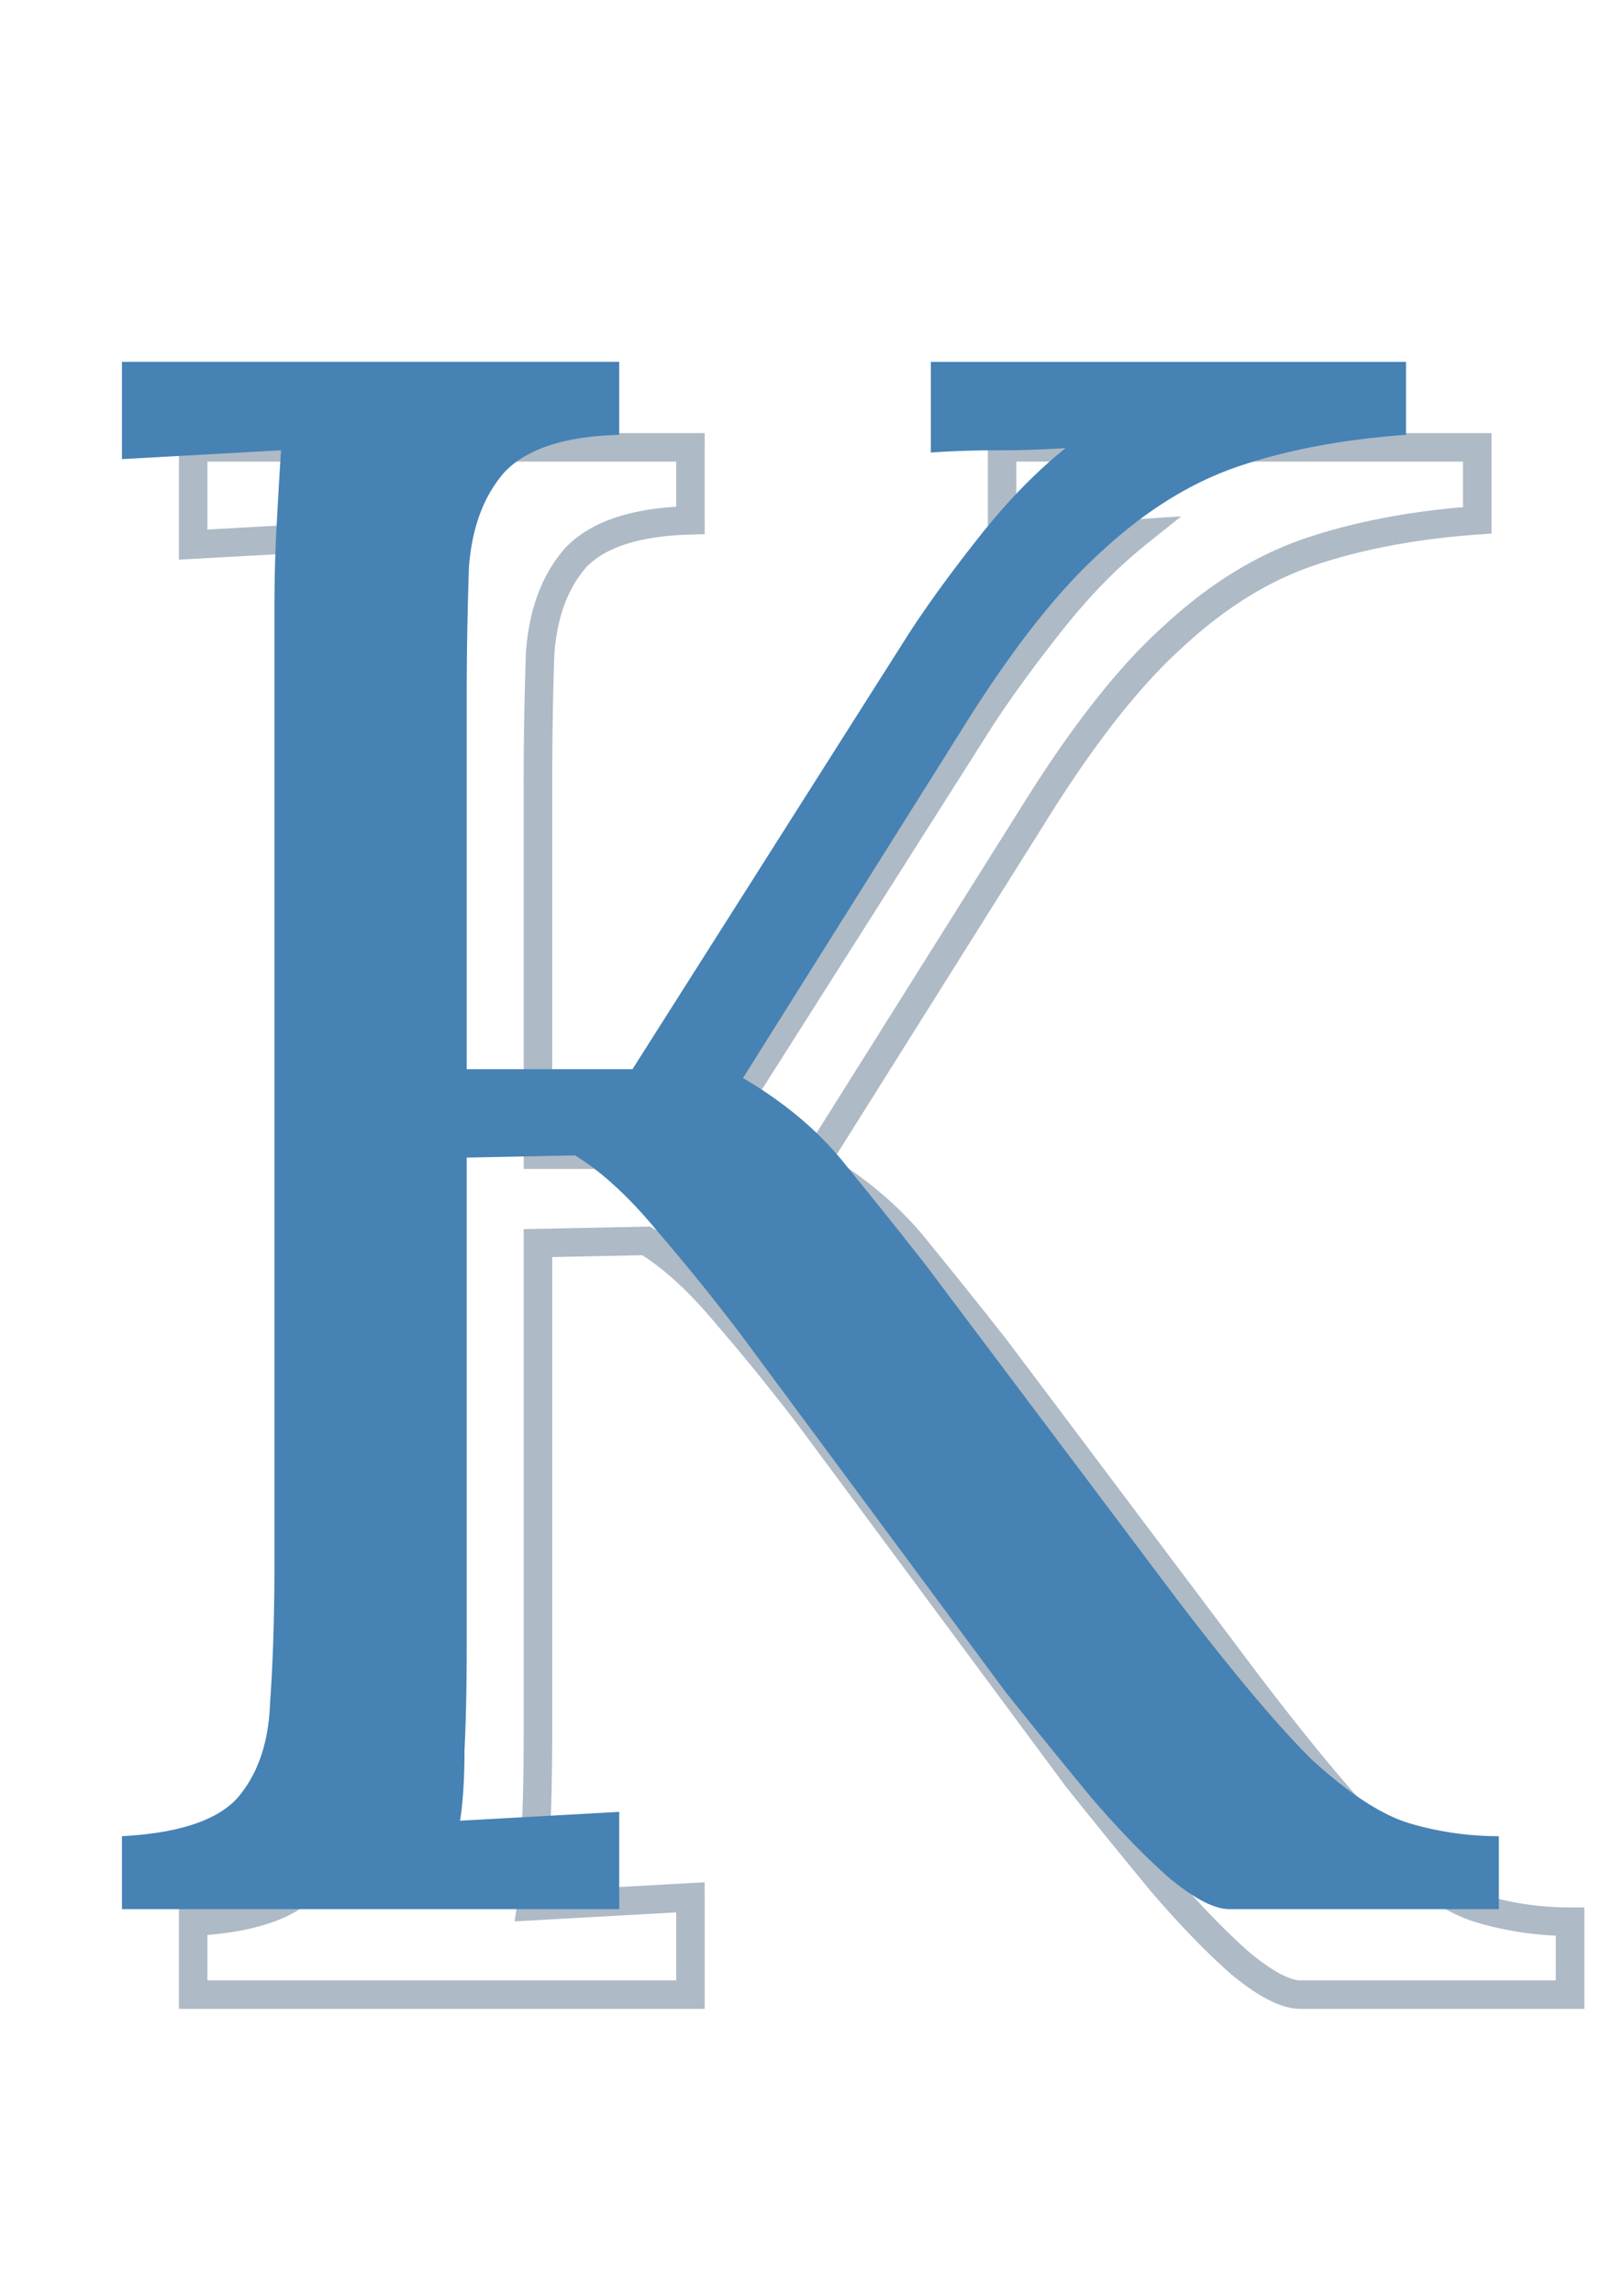 <svg width="114" height="161" fill="none" xmlns="http://www.w3.org/2000/svg"><g clip-path="url(#clip0_4181_1968)"><mask id="a" maskUnits="userSpaceOnUse" x="12" y="27" width="405" height="117" fill="#000"><path fill="#fff" d="M12 27h405v117H12z"/><path d="M13.56 140v-5.12c3.93-.207 6.62-1.086 8.068-2.637 1.448-1.655 2.223-3.879 2.327-6.671.207-2.896.31-6.154.31-9.774V48.776c0-2.068.052-4.034.155-5.895.103-1.965.207-3.724.31-5.275l-5.585.31-5.585.31V31.4h34.907v5.12c-3.827.103-6.516.982-8.067 2.637-1.448 1.655-2.276 3.879-2.483 6.671a269.19 269.19 0 00-.155 9.774v25.444h11.636l19.393-30.563c1.344-2.069 3-4.344 4.964-6.826 1.966-2.483 3.982-4.551 6.05-6.206a72.35 72.35 0 01-4.809.155c-1.55 0-3.102.052-4.654.155v-6.36h33.356v5.119c-4.344.31-8.223 1.034-11.636 2.172-3.413 1.138-6.67 3.154-9.774 6.05-3.103 2.793-6.412 7.034-9.929 12.722L57.155 81.666c3 1.759 5.43 3.827 7.292 6.206a412.49 412.49 0 015.585 6.981l17.376 23.117c3.93 5.171 7.136 8.998 9.619 11.48 2.585 2.379 4.861 3.879 6.826 4.499 2.069.621 4.189.931 6.361.931V140H91.287c-1.035 0-2.431-.724-4.19-2.172-1.654-1.448-3.464-3.31-5.43-5.585a610.174 610.174 0 01-6.05-7.447L57 99.663a150.268 150.268 0 00-5.895-7.292c-1.966-2.379-3.879-4.137-5.74-5.275l-7.603.155v34.287c0 2.793-.051 5.223-.155 7.292 0 1.965-.103 3.62-.31 4.964l5.585-.31 5.585-.31V140H13.56zm171.464 2.482c-9.826 0-18.255-1.655-25.288-4.964-7.033-3.31-12.774-7.706-17.221-13.187-4.344-5.586-7.55-11.74-9.619-18.462-2.068-6.723-3.103-13.446-3.103-20.169 0-6.516 1.086-13.084 3.258-19.703 2.172-6.723 5.482-12.877 9.929-18.462 4.551-5.585 10.188-10.084 16.911-13.497 6.826-3.413 14.79-5.12 23.892-5.12 9.515 0 17.738 1.707 24.668 5.12 6.929 3.413 12.618 7.964 17.065 13.652 4.551 5.585 7.913 11.688 10.085 18.307 2.275 6.62 3.413 13.187 3.413 19.703 0 6.413-1.086 12.98-3.258 19.703-2.172 6.62-5.534 12.774-10.085 18.462-4.447 5.585-10.032 10.084-16.755 13.498-6.723 3.413-14.687 5.119-23.892 5.119zm.31-6.361c6.413 0 11.998-1.344 16.756-4.033a36.408 36.408 0 0011.791-11.015c3.206-4.655 5.585-9.774 7.136-15.36 1.655-5.688 2.482-11.377 2.482-17.065 0-6.413-.879-12.774-2.637-19.083-1.758-6.309-4.344-12.05-7.757-17.22-3.413-5.172-7.654-9.31-12.722-12.412-4.964-3.206-10.653-4.81-17.065-4.81-6.413 0-12.05 1.397-16.911 4.19-4.758 2.792-8.74 6.515-11.946 11.17-3.103 4.55-5.482 9.67-7.137 15.359a63.49 63.49 0 00-2.327 17.066c0 5.688.776 11.635 2.327 17.841 1.655 6.206 4.138 11.998 7.447 17.376 3.31 5.378 7.499 9.722 12.567 13.032 5.068 3.31 11.067 4.964 17.996 4.964zm137.171-36.303c0-4.55-.621-7.809-1.862-9.774-1.241-1.965-3.206-3.154-5.895-3.568-2.69-.414-6.258-.517-10.705-.31l-11.326.465v35.528c0 2.792-.051 5.171-.155 7.136 0 1.965-.103 3.62-.31 4.965l29.632-.466c4.551-.103 8.481-.827 11.791-2.172 3.31-1.448 5.895-3.93 7.757-7.447 1.862-3.516 2.793-8.326 2.793-14.428h5.274l-.93 30.253h-80.054v-5.12c3.93-.207 6.619-1.086 8.067-2.637 1.448-1.655 2.224-3.879 2.328-6.671.206-2.896.31-6.154.31-9.774V48.776c0-2.068.052-4.034.155-5.895.103-1.965.207-3.724.31-5.275l-5.585.31-5.585.31V31.4h74.624l.775 27.15h-5.119c0-6.102-.931-10.705-2.793-13.807-1.862-3.207-4.396-5.327-7.602-6.361-3.103-1.138-6.619-1.655-10.55-1.552l-13.342.31c-3.827.104-6.568.828-8.222 2.172-1.655 1.345-2.69 3.362-3.103 6.051-.311 2.586-.466 5.999-.466 10.24v24.822l29.167.155-1.086-13.342h6.826v32.58h-5.119zm92.941-63.298c-3.827.103-6.516.982-8.067 2.637-1.448 1.655-2.276 3.879-2.483 6.671a269.16 269.16 0 00-.155 9.774v65.936c0 2.793-.052 5.223-.155 7.292 0 1.965-.103 3.62-.31 4.964l5.585-.31 5.585-.31V140h-34.907v-5.12c3.93-.207 6.619-1.086 8.067-2.637 1.448-1.655 2.224-3.879 2.327-6.671.207-2.896.311-6.154.311-9.774V48.776c0-2.068.051-4.034.155-5.895.103-1.965.207-3.724.31-5.275a104455.885 104455.885 0 00-11.17.62V31.4h34.907v5.12z"/></mask><path d="M13.56 140h-1v1h1v-1zm0-5.12l-.053-.998-.947.05v.948h1zm8.068-2.637l.73.682.011-.012.011-.012-.752-.658zm2.327-6.671l-.998-.072-.001.018v.017l.999.037zm.465-82.691l.998.055v-.003l-.998-.052zm.31-5.275l.998.066.075-1.127-1.128.062.055.999zm-5.585.31l-.055-.998.055.998zm-5.585.31h-1v1.058l1.056-.06-.056-.997zm0-6.826v-1h-1v1h1zm34.907 0h1v-1h-1v1zm0 5.12l.027 1 .973-.027v-.973h-1zM40.4 39.157l-.73-.684-.012.013-.01.013.752.658zm-2.483 6.671l-.997-.073-.001.018v.018l.998.037zm-.155 35.218h-1v1h1v-1zm11.636 0v1h.55l.294-.464-.844-.536zm19.393-30.563l-.839-.545-.005.009.844.536zm4.964-6.826l-.784-.621.784.62zm6.05-6.206l.626.78 2.488-1.99-3.18.212.067.998zm-9.463.31h-1v1.069l1.067-.071-.067-.998zm0-6.36v-1h-1v1h1zm33.356 0h1v-1h-1v1zm0 5.119l.071.997.929-.066v-.931h-1zm-11.636 2.172l-.316-.949.316.949zm-9.774 6.05l.67.744.006-.006.007-.006-.683-.731zM72.36 57.465l.847.532.004-.006-.85-.526zM57.155 81.666l-.847-.532-.548.874.89.521.505-.863zm7.292 6.206l-.788.616.007.009.007.008.774-.633zm5.585 6.981l.8-.6-.006-.008-.006-.008-.788.617zm17.376 23.117l-.8.601.004.004.796-.605zm9.619 11.48l-.707.707.014.015.016.014.677-.736zm6.826 4.499l-.301.954.007.002.007.002.287-.958zm6.361.931h1v-1h-1v1zm0 5.12v1h1v-1h-1zm-23.116-2.172l-.659.753.011.009.012.01.636-.772zm-5.43-5.585l-.771.637.007.008.007.008.757-.653zm-6.05-7.447l-.804.595.01.015.012.015.781-.625zM57 99.663l.804-.595-.008-.01-.796.605zm-5.895-7.292l-.771.637.007.009.007.008.757-.654zm-5.74-5.275l.52-.853-.249-.152-.292.006.02 1zm-7.603.155l-.02-1-.98.02v.98h1zm-.155 41.579l-.999-.05v.05h1zm-.31 4.964l-.988-.152-.188 1.219 1.231-.068-.055-.999zm5.585-.31l-.055-.998.055.998zm5.585-.31h1v-1.057l-1.055.058.055.999zm0 6.826v1h1v-1h-1zm-33.907 0v-5.12h-2V140h2zm-.947-4.121c3.99-.21 7.02-1.106 8.745-2.954l-1.462-1.364c-1.17 1.254-3.519 2.117-7.389 2.321l.106 1.997zm8.767-2.978c1.636-1.87 2.464-4.334 2.574-7.292l-1.999-.074c-.097 2.626-.82 4.61-2.08 6.049l1.505 1.317zm2.572-7.258c.209-2.925.313-6.207.313-9.845h-2c0 3.601-.103 6.835-.308 9.702l1.995.143zm.313-9.845V48.776h-2v67.022h2zm0-67.022c0-2.052.051-3.998.154-5.84l-1.997-.11a107.427 107.427 0 00-.157 5.95h2zm.154-5.843c.103-1.961.206-3.715.31-5.26l-1.996-.134c-.104 1.557-.208 3.32-.312 5.29l1.998.104zm-.744-6.326l-.35.02-.348.02c-.04.001-.31.016-.35.019l-.348.019-.35.02-.349.019-.349.02c-.039.001-.31.016-.349.019h-.022l-.021.002-.022.001-.022.001a1.508 1.508 0 01-.044.003l-.021.001a1.508 1.508 0 00-.044.002l-.022.002h-.022l-.021.002a1.684 1.684 0 01-.044.002l-.022.002a1.684 1.684 0 00-.044.002l-.021.001-.022.002h-.022a1.606 1.606 0 01-.044.003l-.021.002a1.591 1.591 0 00-.044.002l-.022.001-.022.001-.022.002h-.021a1.591 1.591 0 01-.044.003l-.022.001a1.606 1.606 0 00-.044.003l-.021.001-.022.001-.022.001a1.684 1.684 0 01-.044.003l-.021.001a1.591 1.591 0 00-.044.002l-.022.002h-.022l-.021.002-.022.001-.022.002h-.022l-.022.002-.022.001-.021.001-.022.002h-.022l-.022.002-.022.001-.021.001-.022.002h-.022l-.022.002-.022.001-.021.002h-.022l-.022.002-.022.001-.022.001-.022.002h-.021l-.022.002-.022.001-.022.001-.022.002h-.021l-.022.002-.022.001-.022.002h-.022l-.022.002-.021.001-.022.001-.022.002h-.022l-.022.002-.021.001-.022.001-.022.002h-.022l-.022.002-.022.001-.021.001-.022.002h-.022l-.022.002-.022.001-.022.002h-.021l-.022.002-.022.001-.022.001-.022.002h-.021l-.022.002-.022.001-.022.001-.022.002h-.021l-.022.002-.022.001-.022.002h-.022l-.022.002-.021.001-.022.001-.022.002h-.022l-.022.002-.021.001-.022.001-.022.002h-.022l-.022.002-.022.001-.021.001-.022.002h-.022l-.022.002-.022.001-.021.002h-.022l.11 1.998.175-.01.175-.01.174-.01.175-.01c.041-.001.133-.007.174-.009l.175-.01.174-.01.175-.009.174-.01.175-.01.35-.019.348-.02c.04-.001.31-.016.35-.018l.021-.002a1.606 1.606 0 01.044-.002l.021-.001a1.508 1.508 0 00.044-.003l.022-.001.022-.001.022-.001.021-.002a1.684 1.684 0 01.044-.002l.022-.001a1.684 1.684 0 00.043-.003h.022l.022-.002.022-.001a1.606 1.606 0 01.044-.003l.021-.001a1.591 1.591 0 00.044-.002l.022-.002h.022l.021-.002a1.508 1.508 0 01.044-.002l.022-.002a1.508 1.508 0 00.044-.002l.021-.001.022-.002h.022a1.684 1.684 0 01.066-.004l.021-.002a1.684 1.684 0 00.044-.002l.022-.001.021-.001.022-.002a1.508 1.508 0 01.044-.002l.022-.001a1.508 1.508 0 00.043-.003h.022l.022-.002.022-.001a1.591 1.591 0 01.043-.003l.022-.001a1.606 1.606 0 00.044-.002l.022-.002h.022l.021-.002a1.684 1.684 0 01.044-.002l.022-.002a1.684 1.684 0 00.044-.002l.021-.001.022-.002h.022l.022-.002a1.508 1.508 0 01.043-.002l.022-.002a1.606 1.606 0 00.044-.002l.022-.001.021-.001.022-.002a1.684 1.684 0 01.044-.002l.022-.001a1.684 1.684 0 00.043-.003h.022l.022-.002.022-.001a1.508 1.508 0 01.043-.003l.022-.001a1.508 1.508 0 00.044-.002l.022-.002h.022l.021-.002.022-.001a1.684 1.684 0 01.044-.003h.022a1.684 1.684 0 00.043-.003l.022-.002h.022l.022-.002a1.606 1.606 0 01.043-.002l.022-.002a1.591 1.591 0 00.044-.002l.022-.001.021-.001.022-.002a1.508 1.508 0 01.044-.002l.022-.001a1.508 1.508 0 00.043-.003h.022l.022-.002.022-.001.022-.002a1.684 1.684 0 01.043-.002l.022-.001a1.684 1.684 0 00.044-.003h.021l.022-.002.022-.001a1.508 1.508 0 01.044-.003l-.111-1.997zm-5.585.31l-5.585.311.11 1.997 5.586-.31-.111-1.997zm-4.53 1.31V31.4h-2v6.827h2zm-1-5.827h34.907v-2H13.56v2zm33.907-1v5.12h2V31.4h-2zm.973 4.12c-3.92.106-6.944 1.006-8.77 2.953l1.46 1.368c1.276-1.362 3.631-2.22 7.364-2.322l-.054-1.999zm-8.793 2.98c-1.626 1.858-2.508 4.306-2.727 7.256l1.995.147c.195-2.636.967-4.634 2.237-6.086L39.647 38.5zm-2.729 7.292a269.155 269.155 0 00-.156 9.811h2c0-3.714.052-6.96.155-9.736l-1.999-.075zm-.156 9.811v25.444h2V55.602h-2zm1 26.444h11.636v-2H37.762v2zm12.48-.464L69.635 51.02l-1.689-1.072L48.555 80.51l1.688 1.072zM69.63 51.028c1.324-2.037 2.96-4.286 4.91-6.75l-1.568-1.242c-1.979 2.5-3.653 4.801-5.019 6.902l1.677 1.09zm4.91-6.75c1.927-2.435 3.892-4.447 5.892-6.046l-1.25-1.562c-2.137 1.71-4.206 3.835-6.21 6.366l1.568 1.241zm5.2-7.825a71.373 71.373 0 01-4.743.153v2a73.33 73.33 0 004.877-.157l-.134-1.996zm-4.743.153c-1.573 0-3.147.052-4.72.157l.133 1.996a68.985 68.985 0 014.587-.153v-2zm-3.654 1.155v-6.36h-2v6.36h2zm-1-5.36h33.356v-2H70.342v2zm32.356-1v5.119h2V31.4h-2zm.929 4.121c-4.41.316-8.374 1.052-11.881 2.221l.632 1.898c3.32-1.107 7.114-1.818 11.391-2.124l-.142-1.995zm-11.881 2.221c-3.572 1.19-6.95 3.292-10.14 6.268l1.365 1.462c3.016-2.815 6.153-4.748 9.407-5.832l-.632-1.898zM81.619 44c-3.202 2.883-6.57 7.212-10.11 12.94l1.7 1.051c3.493-5.65 6.745-9.802 9.748-12.504L81.619 44zM71.512 56.932L56.308 81.134l1.694 1.064 15.204-24.202-1.694-1.064zM56.65 82.53c2.907 1.704 5.237 3.694 7.01 5.96l1.575-1.233c-1.95-2.492-4.481-4.64-7.573-6.452L56.65 82.53zm7.024 5.976a411.688 411.688 0 015.572 6.965l1.575-1.233a413.39 413.39 0 00-5.6-6.998l-1.547 1.266zm5.56 6.95l17.376 23.116 1.598-1.202-17.376-23.116-1.598 1.201zm17.379 23.12c3.939 5.182 7.177 9.052 9.708 11.582l1.414-1.414c-2.434-2.434-5.608-6.218-9.53-11.378l-1.592 1.21zm9.738 11.611c2.628 2.418 5.031 4.032 7.202 4.717l.602-1.907c-1.76-.556-3.907-1.941-6.45-4.282l-1.354 1.472zm7.216 4.721c2.162.649 4.379.973 6.648.973v-2c-2.075 0-4.099-.296-6.074-.888l-.574 1.915zm5.648-.027V140h2v-5.12h-2zm1 4.12H91.287v2h18.927v-2zm-18.927 0c-.296 0-.74-.107-1.363-.431-.615-.319-1.344-.816-2.19-1.513l-1.272 1.544c.912.751 1.76 1.34 2.541 1.745.773.4 1.544.655 2.284.655v-2zm-3.53-1.925c-1.61-1.408-3.388-3.234-5.333-5.486l-1.513 1.307c1.985 2.299 3.828 4.197 5.528 5.685l1.317-1.506zm-5.318-5.469a612.975 612.975 0 01-6.041-7.435l-1.562 1.25a615.09 615.09 0 006.06 7.459l1.543-1.274zm-6.018-7.405L57.803 99.068l-1.607 1.19 18.618 25.133 1.607-1.19zM57.796 99.058a151.224 151.224 0 00-5.935-7.34l-1.513 1.307a149.229 149.229 0 015.856 7.243l1.592-1.21zm-5.92-7.324c-2.01-2.431-4.004-4.277-5.99-5.49l-1.043 1.706c1.737 1.061 3.57 2.732 5.49 5.058l1.543-1.274zm-6.532-5.637l-7.602.155.04 2 7.603-.156-.041-2zm-8.582 1.154v34.287h2V87.251h-2zm0 34.287c0 2.781-.051 5.194-.154 7.242l1.998.1c.104-2.09.156-4.538.156-7.342h-2zm-.155 7.292c0 1.934-.102 3.535-.298 4.812l1.976.304c.217-1.411.322-3.121.322-5.116h-2zm.745 5.963l5.586-.311-.111-1.996-5.586.31.111 1.997zm5.586-.311l5.585-.31-.111-1.997-5.585.311.11 1.996zm4.53-1.308V140h2v-6.826h-2zm1 5.826H13.56v2h34.907v-2zm111.268-1.482l.426-.905-.426.905zm-17.221-13.187l-.789.614.006.008.006.008.777-.63zm-9.619-18.462l-.956.294.956-.294zm.155-39.872l.951.312.001-.005-.952-.307zm9.929-18.462l-.775-.632-.007.01.782.622zm16.911-13.497l-.447-.895-.006.003.453.892zm48.56 0l.442-.897-.442.897zm17.065 13.652l-.787.616.006.008.006.008.775-.632zm10.085 18.307l-.951.312.005.013.946-.325zm.155 39.406l.95.312.001-.004-.951-.308zm-10.085 18.462l-.78-.625-.002.002.782.623zm-16.755 13.498l.453.891-.453-.891zm-6.826-5.275l.492.87.007-.004.007-.004-.506-.862zm11.791-11.015l-.824-.568-.003.004.827.564zm7.136-15.36l-.96-.279-.003.012.963.267zm-.155-36.148l-.963.269.963-.269zm-7.757-17.22l-.835.55.835-.55zm-12.722-12.412l-.542.84.01.007.01.006.522-.853zm-33.976-.62l-.498-.868-.008.005.506.862zm-11.946 11.17l-.823-.568-.003.004.826.564zm-7.137 15.359l-.96-.28-.003.012.963.268zm0 34.907l-.97.242.002.008.002.008.966-.258zm7.447 17.376l.852-.524-.852.524zm12.567 13.032l.547-.837-.547.837zm17.686 10.325c-9.716 0-17.993-1.636-24.862-4.869l-.852 1.81c7.197 3.386 15.779 5.059 25.714 5.059v-2zm-24.862-4.869c-6.911-3.252-12.527-7.559-16.87-12.912l-1.554 1.26c4.552 5.61 10.417 10.094 17.572 13.462l.852-1.81zm-16.858-12.896a56.275 56.275 0 01-9.452-18.142l-1.912.588c2.105 6.839 5.368 13.101 9.786 18.782l1.578-1.228zm-9.452-18.142c-2.041-6.633-3.059-13.256-3.059-19.875h-2c0 6.827 1.051 13.649 3.147 20.463l1.912-.588zM130.793 85.7c0-6.403 1.067-12.865 3.209-19.391l-1.901-.624c-2.203 6.713-3.308 13.386-3.308 20.015h2zm3.21-19.396c2.135-6.607 5.386-12.654 9.76-18.146l-1.565-1.246c-4.521 5.678-7.889 11.939-10.098 18.778l1.903.614zm9.753-18.137c4.458-5.472 9.983-9.885 16.588-13.238l-.906-1.783c-6.841 3.473-12.59 8.059-17.233 13.757l1.551 1.264zm16.582-13.235c6.663-3.332 14.469-5.014 23.445-5.014v-2c-9.227 0-17.35 1.73-24.339 5.225l.894 1.789zm23.445-5.014c9.397 0 17.462 1.685 24.226 5.017l.884-1.794c-7.096-3.495-15.476-5.223-25.11-5.223v2zm24.226 5.017c6.804 3.351 12.371 7.81 16.72 13.371l1.575-1.232c-4.546-5.815-10.356-10.459-17.411-13.933l-.884 1.794zm16.732 13.387c4.476 5.493 7.777 11.488 9.909 17.987l1.901-.624c-2.212-6.74-5.634-12.95-10.259-18.627l-1.551 1.264zm9.914 18c2.242 6.523 3.359 12.98 3.359 19.378h2c0-6.634-1.159-13.312-3.468-20.028l-1.891.65zm3.359 19.378c0 6.298-1.067 12.762-3.21 19.396l1.903.615c2.201-6.813 3.307-13.484 3.307-20.01h-2zm-3.208 19.391c-2.133 6.501-5.436 12.55-9.915 18.149l1.561 1.25c4.622-5.778 8.043-12.037 10.254-18.775l-1.9-.624zm-9.917 18.151c-4.353 5.467-9.823 9.877-16.426 13.229l.906 1.783c6.843-3.474 12.543-8.062 17.085-13.766l-1.565-1.246zm-16.426 13.229c-6.555 3.328-14.357 5.011-23.439 5.011v2c9.328 0 17.454-1.729 24.345-5.228l-.906-1.783zm-23.129.65c6.555 0 12.316-1.375 17.248-4.163l-.984-1.741c-4.584 2.591-9.993 3.904-16.264 3.904v2zm17.262-4.171a37.391 37.391 0 0012.111-11.314l-1.653-1.127a35.39 35.39 0 01-11.47 10.716l1.012 1.725zm12.108-11.31c3.271-4.748 5.696-9.97 7.277-15.659l-1.927-.535c-1.523 5.481-3.855 10.499-6.997 15.059l1.647 1.135zm7.273-15.647c1.681-5.776 2.522-11.558 2.522-17.345h-2c0 5.59-.812 11.185-2.442 16.786l1.92.559zm2.522-17.345c0-6.505-.892-12.956-2.674-19.351l-1.926.537c1.734 6.223 2.6 12.494 2.6 18.814h2zm-2.674-19.351c-1.784-6.404-4.412-12.24-7.885-17.503l-1.67 1.101c3.353 5.08 5.897 10.724 7.629 16.939l1.926-.537zm-7.885-17.503c-3.491-5.289-7.836-9.531-13.035-12.714l-1.044 1.706c4.938 3.023 9.073 7.055 12.409 12.11l1.67-1.102zm-13.014-12.701c-5.14-3.32-11.02-4.97-17.608-4.97v2c6.237 0 11.734 1.557 16.523 4.65l1.085-1.68zm-17.608-4.97c-6.562 0-12.376 1.43-17.409 4.322l.996 1.735c4.689-2.694 10.149-4.056 16.413-4.056v-2zm-17.417 4.327c-4.887 2.868-8.976 6.694-12.263 11.465l1.647 1.135c3.125-4.537 7-8.158 11.628-10.875l-1.012-1.725zm-12.266 11.47c-3.167 4.644-5.589 9.86-7.271 15.642l1.921.56c1.627-5.596 3.963-10.618 7.002-15.076l-1.652-1.127zm-7.274 15.654a64.457 64.457 0 00-2.364 17.334h2c0-5.702.764-11.3 2.291-16.799l-1.927-.535zm-2.364 17.334c0 5.78.788 11.808 2.357 18.083l1.941-.485c-1.534-6.136-2.298-12.001-2.298-17.599h-2zm2.361 18.099c1.68 6.298 4.2 12.18 7.562 17.642l1.703-1.048c-3.258-5.294-5.702-10.996-7.332-17.11l-1.933.516zm7.562 17.642c3.383 5.498 7.674 9.951 12.871 13.345l1.094-1.674c-4.939-3.226-9.026-7.461-12.262-12.719l-1.703 1.048zm12.871 13.345c5.253 3.431 11.448 5.127 18.543 5.127v-2c-6.764 0-12.567-1.613-17.449-4.801l-1.094 1.674zm155.714-32.176h-1v1h1v-1zm-1.862-9.774l.845-.534-.845.534zm-5.895-3.568l.152-.989-.152.989zm-10.705-.31l.041.999h.005l-.046-1zm-11.326.465l-.041-1-.959.04v.96h1zm-.155 42.664l-.998-.052-.002.026v.026h1zm-.31 4.965l-.988-.152-.181 1.17 1.185-.018-.016-1zm29.632-.466l.016 1h.007l-.023-1zm11.791-2.172l.376.927.013-.005.012-.006-.401-.916zm10.55-21.875v-1h-1v1h1zm5.274 0l1 .031.032-1.031h-1.032v1zm-.93 30.253v1h.969l.03-.969-.999-.031zm-80.054 0h-1v1h1v-1zm0-5.12l-.052-.998-.948.05v.948h1zm8.067-2.637l.732.682.01-.012.011-.012-.753-.658zm2.328-6.671l-.998-.072-.001.018-.001.017 1 .037zm.465-82.691l.999.055v-.003l-.999-.052zm.31-5.275l.998.066.075-1.127-1.128.062.055.999zm-5.585.31l-.055-.998.055.998zm-5.585.31h-1v1.058l1.056-.06-.056-.997zm0-6.826v-1h-1v1h1zm74.624 0l.999-.028-.028-.972h-.971v1zm.775 27.15v1h1.029l-.029-1.028-1 .028zm-5.119 0h-1v1h1v-1zm-2.793-13.807l-.865.502.004.006.004.006.857-.514zm-7.602-6.361l-.344.939.018.006.019.006.307-.951zm-10.55-1.552l.024 1h.003l-.027-1zm-13.342.31l-.023-1h-.004l.027 1zm-8.222 2.172l.63.777-.63-.776zm-3.103 6.051l-.989-.152-.002.016-.002.017.993.119zm-.466 35.062h-1v.995l.995.005.005-1zm29.167.155l-.005 1 1.09.006-.088-1.087-.997.081zm-1.086-13.342v-1h-1.085l.088 1.081.997-.08zm6.826 0h1v-1h-1v1zm0 32.58v1h1v-1h-1zm-4.119 0c0-4.59-.616-8.091-2.017-10.308l-1.691 1.068c1.083 1.714 1.708 4.728 1.708 9.24h2zm-2.017-10.308c-1.422-2.252-3.667-3.573-6.588-4.023l-.305 1.977c2.457.378 4.143 1.436 5.202 3.114l1.691-1.068zm-6.588-4.023c-2.783-.428-6.426-.529-10.904-.32l.093 1.997c4.417-.205 7.911-.1 10.506.3l.305-1.977zm-10.898-.32l-11.326.465.082 1.998 11.326-.465-.082-1.999zm-12.285 1.464v35.528h2V86.631h-2zm0 35.528c0 2.781-.051 5.142-.153 7.084l1.997.105c.104-1.988.156-4.386.156-7.189h-2zm-.155 7.136c0 1.935-.102 3.535-.298 4.813l1.976.304c.217-1.412.322-3.121.322-5.117h-2zm.706 5.965l29.632-.466-.032-2-29.632.466.032 2zm29.639-.466c4.64-.105 8.696-.844 12.144-2.245l-.752-1.853c-3.172 1.288-6.976 1.997-11.438 2.099l.046 1.999zm12.169-2.256c3.538-1.547 6.284-4.2 8.24-7.895l-1.768-.935c-1.767 3.338-4.192 5.65-7.274 6.998l.802 1.832zm8.24-7.895c1.968-3.717 2.909-8.71 2.909-14.896h-2c0 6.019-.921 10.645-2.677 13.961l1.768.935zm1.909-13.896h5.274v-2h-5.274v2zm4.275-1.031l-.931 30.253 1.999.062.931-30.253-1.999-.062zm.069 29.284h-80.054v2h80.054v-2zm-79.054 1v-5.12h-2V140h2zm-.947-4.121c3.991-.21 7.021-1.106 8.746-2.954l-1.463-1.364c-1.171 1.254-3.519 2.117-7.388 2.321l.105 1.997zm8.767-2.978c1.636-1.87 2.464-4.334 2.574-7.292l-1.999-.074c-.097 2.626-.82 4.61-2.08 6.049l1.505 1.317zm2.572-7.258c.209-2.925.313-6.207.313-9.845h-2c0 3.601-.103 6.835-.308 9.702l1.995.143zm.313-9.845V48.776h-2v67.022h2zm0-67.022c0-2.052.051-3.998.154-5.84l-1.997-.11a107.029 107.029 0 00-.157 5.95h2zm.154-5.843c.103-1.961.206-3.715.309-5.26l-1.995-.134c-.104 1.557-.208 3.32-.312 5.29l1.998.104zm-.744-6.326l-.349.02a733.772 733.772 0 00-1.396.077l-.35.02a733.772 733.772 0 01-.72.04l-.021.001a2.968 2.968 0 00-.088.005l-.021.001a1.047 1.047 0 00-.044.002l-.022.002a2.968 2.968 0 01-.065.003l-.022.002h-.022l-.022.002-.022.001-.021.001a2.968 2.968 0 00-.088.005l-.021.002a1.047 1.047 0 00-.044.002l-.022.001a2.968 2.968 0 01-.044.003h-.021l-.022.002-.022.001-.022.001-.022.002a1.477 1.477 0 00-.065.003l-.022.001a1.047 1.047 0 01-.044.003l-.021.001a1.047 1.047 0 00-.044.002l-.022.002h-.022l-.021.002-.022.001-.022.002h-.022l-.022.002-.022.001-.021.001-.022.002h-.022l-.022.002-.022.001-.021.001-.022.002h-.022l-.022.002-.022.001-.022.002h-.021l-.022.002-.022.001-.022.001-.022.002h-.021l-.022.002-.022.001-.022.001-.022.002h-.022l-.021.002-.022.001-.022.002h-.022l-.022.002-.021.001-.022.001-.022.002h-.022l-.022.002-.022.001-.021.001-.022.002h-.022l-.022.002-.022.001-.021.001-.022.002h-.022l-.022.002-.022.001-.021.002h-.022l-.022.002-.022.001-.022.001-.022.002h-.021l-.022.002-.022.001-.022.001-.022.002h-.021l-.022.002-.022.001-.022.002h-.022l-.022.002-.021.001-.022.001-.022.002h-.022l-.022.002-.021.001-.022.001-.022.002h-.022l-.022.002-.022.001-.021.001-.022.002h-.022l-.022.002-.022.001-.021.002h-.022l.111 1.998.174-.01.175-.01.174-.01.175-.01c.041-.001.133-.007.174-.009l.175-.01.174-.01.175-.009.174-.01.175-.01.349-.019.349-.02c.039-.001.31-.016.349-.018a2.968 2.968 0 00.131-.008 2.968 2.968 0 00.066-.003l.021-.002h.022l.022-.002.022-.001.022-.002a1.477 1.477 0 00.065-.003l.022-.001a1.047 1.047 0 01.044-.003l.021-.001a1.047 1.047 0 00.066-.004h.022l.021-.002.022-.001.022-.001.022-.002h.022l.022-.002.021-.001a2.968 2.968 0 00.131-.008 1.047 1.047 0 00.066-.003l.022-.001.021-.002h.022l.022-.002.022-.001.022-.002a1.477 1.477 0 00.065-.003l.022-.001a1.047 1.047 0 01.044-.003l.021-.001a1.047 1.047 0 00.066-.004h.022l.021-.002.022-.001.022-.001.022-.002h.022l.022-.002.021-.001a2.968 2.968 0 00.131-.008 1.047 1.047 0 00.066-.003l.022-.001.021-.002h.022l.022-.002.022-.001.022-.002a1.477 1.477 0 00.087-.004 1.047 1.047 0 01.065-.004 1.047 1.047 0 00.066-.004h.022l.021-.002.022-.001.022-.001a1.047 1.047 0 01.065-.004 1.047 1.047 0 00.044-.003h.022a2.968 2.968 0 01.109-.007l.022-.001.022-.001.021-.001.022-.002h.022a1.62 1.62 0 01.044-.003l.022-.002a1.477 1.477 0 00.087-.004 2.968 2.968 0 01.043-.003h.022a2.741 2.741 0 00.044-.003l.022-.002h.022l.021-.002.022-.001.022-.001.022-.002-.111-1.997zm-5.585.31l-5.585.311.111 1.997 5.585-.31-.111-1.997zm-4.53 1.31V31.4h-2v6.827h2zm-1-5.827h74.624v-2h-74.624v2zm73.624-.971l.776 27.15 1.999-.057-.776-27.15-1.999.057zm1.775 26.121h-5.119v2h5.119v-2zm-4.119 1c0-6.173-.937-10.99-2.935-14.322l-1.715 1.029c1.724 2.874 2.65 7.262 2.65 13.293h2zm-2.928-14.31c-1.972-3.396-4.694-5.692-8.16-6.81l-.614 1.903c2.947.95 5.293 2.896 7.044 5.912l1.73-1.005zm-8.123-6.797c-3.241-1.189-6.887-1.719-10.92-1.612l.053 1.999c3.827-.1 7.215.404 10.179 1.49l.688-1.877zm-10.917-1.612l-13.342.31.046 2 13.343-.311-.047-2zm-13.346.31c-3.892.105-6.91.838-8.826 2.395l1.261 1.553c1.394-1.133 3.858-1.847 7.619-1.949l-.054-2zm-8.826 2.395c-1.896 1.54-3.02 3.81-3.461 6.675l1.977.304c.387-2.514 1.332-4.278 2.745-5.426l-1.261-1.553zm-3.465 6.708c-.317 2.642-.473 6.1-.473 10.358h2c0-4.222.155-7.59.459-10.12l-1.986-.238zm-.473 10.358v24.823h2V55.602h-2zm.995 25.823l29.167.155.01-2-29.166-.155-.011 2zm30.169-.926l-1.086-13.342-1.994.162 1.086 13.343 1.994-.163zm-2.083-12.26h6.826v-2h-6.826v2zm5.826-1v32.58h2v-32.58h-2zm1 31.58h-5.119v1.999h5.119v-2zm87.822-62.3l.027 1 .973-.026v-.973h-1zm-8.067 2.638l-.73-.684-.012.013-.011.013.753.658zm-2.483 6.671l-.997-.073-.001.018-.001.018.999.037zm-.31 83.002l-.999-.05-.001.025v.025h1zm-.31 4.964l-.989-.152-.187 1.219 1.231-.068-.055-.999zm5.585-.31l-.056-.998.056.998zm5.585-.31h1v-1.057l-1.055.058.055.999zm0 6.826v1h1v-1h-1zm-34.907 0h-1v1h1v-1zm0-5.12l-.053-.998-.947.05v.948h1zm8.067-2.637l.731.682.011-.012.011-.012-.753-.658zm2.327-6.671l-.997-.072-.001.018-.001.017.999.037zm.466-82.691l.998.055.001-.003-.999-.052zm.31-5.275l.998.066.075-1.127-1.128.062.055.999zm-5.585.31l-.055-.998.055.998zm-5.585.31h-1v1.058l1.055-.06-.055-.997zm0-6.826v-1h-1v1h1zm34.907 0h1v-1h-1v1zm-.027 4.12c-3.921.106-6.944 1.006-8.77 2.953l1.459 1.368c1.277-1.362 3.632-2.22 7.365-2.322l-.054-1.999zm-8.793 2.979c-1.626 1.858-2.509 4.306-2.727 7.256l1.995.147c.195-2.636.967-4.634 2.237-6.086l-1.505-1.317zm-2.729 7.292a269.112 269.112 0 00-.156 9.811h2c0-3.714.052-6.96.155-9.736l-1.999-.075zm-.156 9.811v65.936h2V55.602h-2zm0 65.936c0 2.781-.051 5.194-.154 7.242l1.998.1c.104-2.09.156-4.538.156-7.342h-2zm-.155 7.292c0 1.934-.102 3.535-.299 4.812l1.977.304c.217-1.411.322-3.121.322-5.116h-2zm.745 5.963l5.585-.311-.111-1.996-5.585.31.111 1.997zm5.585-.311l5.585-.31-.11-1.997-5.586.311.111 1.996zm4.53-1.308V140h2v-6.826h-2zm1 5.826h-34.907v2h34.907v-2zm-33.907 1v-5.12h-2V140h2zm-.948-4.121c3.991-.21 7.022-1.106 8.746-2.954l-1.462-1.364c-1.171 1.254-3.519 2.117-7.389 2.321l.105 1.997zm8.768-2.978c1.636-1.87 2.464-4.334 2.574-7.292l-1.999-.074c-.097 2.626-.82 4.61-2.08 6.049l1.505 1.317zm2.572-7.258c.209-2.925.313-6.207.313-9.845h-2c0 3.601-.103 6.835-.308 9.702l1.995.143zm.313-9.845V48.776h-2v67.022h2zm0-67.022c0-2.052.051-3.998.153-5.84l-1.997-.11a108.04 108.04 0 00-.156 5.95h2zm.154-5.843c.103-1.961.206-3.715.309-5.26l-1.996-.134a402.55 402.55 0 00-.311 5.29l1.998.104zm-.744-6.326a733.772 733.772 0 00-.698.04 733.772 733.772 0 01-1.746.097c-.039.001-.31.016-.349.019h-.022l-.021.002a2.968 2.968 0 00-.131.007 1.047 1.047 0 00-.066.004 2.968 2.968 0 01-.043.002l-.022.002a2.741 2.741 0 00-.044.002l-.022.001-.022.001-.021.002h-.022l-.022.002a1.047 1.047 0 01-.065.004 1.047 1.047 0 00-.044.002l-.022.001a2.968 2.968 0 01-.065.004l-.022.001-.022.001-.022.002h-.022l-.021.002a2.968 2.968 0 00-.131.007l-.022.002h-.022l-.022.002-.022.001-.021.001-.022.002h-.022l-.022.002-.022.001-.022.001-.021.002h-.022l-.022.002-.022.001-.022.001-.021.002h-.022l-.022.002-.022.001-.022.002h-.022l-.021.002-.022.001-.022.001-.022.002h-.022l-.021.002-.022.001-.022.001-.022.002h-.022l-.021.002-.022.001-.022.002h-.022l-.022.002-.022.001-.021.001-.022.002h-.022l-.022.002-.022.001-.021.001-.022.002h-.022l-.022.002-.022.001-.022.001-.021.002h-.022l-.022.002-.022.001-.022.002h-.021l-.022.002-.022.001-.022.001-.022.002h-.022l-.021.002-.022.001-.022.001-.022.002h-.022l-.021.002-.022.001-.022.002h-.022l-.022.002-.022.001-.021.001-.022.002h-.022l-.022.002-.022.001-.021.001-.022.002h-.022l-.022.002-.022.001-.022.001-.021.002h-.022l-.022.002-.022.001-.022.002h-.021l.111 1.998.174-.01.175-.01.174-.01.175-.01c.041-.001.133-.007.174-.009l.175-.01.174-.01.175-.009.174-.01.175-.01.349-.019.349-.02c.039-.001.31-.016.349-.018l.022-.002a1.047 1.047 0 01.044-.002l.021-.001a1.047 1.047 0 00.066-.004l.022-.001.021-.001.022-.002h.022a1.62 1.62 0 01.044-.003l.022-.002a1.477 1.477 0 00.087-.004 1.047 1.047 0 01.065-.004 1.047 1.047 0 00.066-.004h.022l.021-.002.022-.001.022-.001.022-.002h.022a1.477 1.477 0 00.087-.006 1.047 1.047 0 01.043-.002l.022-.001a2.741 2.741 0 00.044-.003l.022-.001.022-.001.021-.001.022-.002h.022a1.047 1.047 0 01.065-.005 1.047 1.047 0 00.044-.002l.022-.001a2.968 2.968 0 01.109-.006l.022-.001.022-.002h.021l.022-.002.022-.001a1.62 1.62 0 01.044-.003h.022a1.477 1.477 0 00.087-.006 2.968 2.968 0 01.043-.002l.022-.001a2.741 2.741 0 00.044-.003l.022-.001.022-.001.021-.001.022-.002h.022a1.047 1.047 0 01.065-.005 1.047 1.047 0 00.044-.002l.022-.001a2.968 2.968 0 01.109-.006l.022-.001.022-.002h.021a2.968 2.968 0 00.131-.008 1.047 1.047 0 00.066-.004 2.968 2.968 0 01.043-.002l.022-.001.022-.002h.022l.022-.002.021-.001a2.968 2.968 0 00.131-.008 1.047 1.047 0 00.066-.003l.022-.001.021-.002h.022l.022-.002.022-.001.022-.001.022-.002h.021a2.968 2.968 0 00.088-.006l-.111-1.997zm-5.585.31l-5.586.311.111 1.997 5.586-.31-.111-1.997zm-4.53 1.31V31.4h-2v6.827h2zm-1-5.827h34.907v-2h-34.907v2zm33.907-1v5.12h2V31.4h-2z" fill="#AEBAC5" mask="url(#a)"/><path d="M8.56 134v-5.12c3.93-.207 6.62-1.086 8.068-2.637 1.448-1.655 2.223-3.879 2.327-6.671.207-2.896.31-6.154.31-9.774V42.776c0-2.068.052-4.034.155-5.895.103-1.965.207-3.724.31-5.275a104459.608 104459.608 0 00-11.17.62V25.4h34.907v5.12c-3.827.103-6.516.983-8.067 2.637-1.448 1.655-2.276 3.879-2.483 6.671a269.19 269.19 0 00-.155 9.774v25.444h11.636l19.393-30.563c1.344-2.069 3-4.344 4.964-6.826 1.966-2.483 3.982-4.551 6.05-6.206a72.35 72.35 0 01-4.809.155c-1.55 0-3.102.052-4.654.155v-6.36h33.356v5.119c-4.344.31-8.223 1.034-11.636 2.172-3.413 1.138-6.67 3.154-9.774 6.05-3.103 2.793-6.412 7.034-9.929 12.722L52.155 75.666c3 1.759 5.43 3.827 7.292 6.206a412.49 412.49 0 015.585 6.981l17.376 23.117c3.93 5.171 7.136 8.998 9.619 11.48 2.585 2.379 4.86 3.879 6.826 4.499 2.069.621 4.189.931 6.361.931V134H86.287c-1.035 0-2.431-.724-4.19-2.172-1.654-1.448-3.464-3.31-5.43-5.585a610.174 610.174 0 01-6.05-7.447L52 93.663a150.268 150.268 0 00-5.895-7.292c-1.966-2.379-3.879-4.137-5.74-5.275l-7.603.155v34.287c0 2.793-.051 5.223-.155 7.292 0 1.965-.103 3.62-.31 4.964l5.585-.31 5.585-.31V134H8.56zm171.464 2.482c-9.826 0-18.255-1.655-25.288-4.964-7.033-3.31-12.774-7.706-17.221-13.187-4.344-5.586-7.55-11.74-9.619-18.462-2.068-6.723-3.103-13.446-3.103-20.169 0-6.516 1.086-13.084 3.258-19.703 2.172-6.723 5.482-12.877 9.929-18.462 4.551-5.585 10.188-10.084 16.911-13.497 6.826-3.413 14.79-5.12 23.892-5.12 9.515 0 17.738 1.707 24.668 5.12 6.929 3.413 12.618 7.964 17.065 13.652 4.551 5.585 7.913 11.688 10.085 18.307 2.275 6.62 3.413 13.187 3.413 19.703 0 6.413-1.086 12.98-3.258 19.703-2.172 6.62-5.534 12.774-10.085 18.462-4.447 5.585-10.032 10.084-16.755 13.498-6.723 3.413-14.687 5.119-23.892 5.119zm.31-6.361c6.413 0 11.998-1.344 16.756-4.033a36.408 36.408 0 0011.791-11.015c3.206-4.655 5.585-9.774 7.136-15.36 1.655-5.688 2.482-11.377 2.482-17.065 0-6.413-.879-12.774-2.637-19.083-1.758-6.309-4.344-12.05-7.757-17.22-3.413-5.172-7.654-9.31-12.722-12.412-4.964-3.206-10.653-4.81-17.065-4.81-6.413 0-12.05 1.397-16.911 4.19-4.758 2.792-8.74 6.515-11.946 11.17-3.103 4.55-5.482 9.67-7.137 15.359a63.49 63.49 0 00-2.327 17.066c0 5.688.776 11.635 2.327 17.84 1.655 6.207 4.138 11.999 7.447 17.377 3.31 5.378 7.499 9.722 12.567 13.032 5.068 3.31 11.067 4.964 17.996 4.964zm137.171-36.303c0-4.55-.621-7.809-1.862-9.774-1.241-1.965-3.206-3.154-5.895-3.568-2.69-.414-6.258-.517-10.705-.31l-11.326.465v35.528c0 2.792-.051 5.171-.155 7.136 0 1.965-.103 3.62-.31 4.965l29.632-.466c4.551-.103 8.481-.827 11.791-2.172 3.31-1.448 5.895-3.93 7.757-7.447 1.862-3.516 2.793-8.326 2.793-14.428h5.274l-.93 30.253h-80.054v-5.12c3.93-.207 6.619-1.086 8.067-2.637 1.448-1.655 2.224-3.879 2.328-6.671.206-2.896.31-6.154.31-9.774V42.776c0-2.068.052-4.034.155-5.895.103-1.965.207-3.724.31-5.275l-5.585.31-5.585.31V25.4h74.624l.775 27.15h-5.119c0-6.102-.931-10.705-2.793-13.807-1.862-3.207-4.396-5.327-7.602-6.361-3.103-1.138-6.619-1.655-10.55-1.552l-13.342.31c-3.827.104-6.568.828-8.222 2.172-1.655 1.345-2.69 3.362-3.103 6.051-.311 2.586-.466 5.999-.466 10.24v24.822l29.167.155-1.086-13.342h6.826v32.58h-5.119zm92.941-63.298c-3.827.103-6.516.983-8.067 2.637-1.448 1.655-2.276 3.879-2.483 6.671a269.16 269.16 0 00-.155 9.774v65.936c0 2.793-.052 5.223-.155 7.292 0 1.965-.103 3.62-.31 4.964l5.585-.31 5.585-.31V134h-34.907v-5.12c3.93-.207 6.619-1.086 8.067-2.637 1.448-1.655 2.224-3.879 2.327-6.671.207-2.896.311-6.154.311-9.774V42.776c0-2.068.051-4.034.155-5.895.103-1.965.207-3.724.31-5.275a104455.885 104455.885 0 00-11.17.62V25.4h34.907v5.12z" fill="#4682B4"/></g><defs><clipPath id="clip0_4181_1968"><path fill="#fff" d="M0 0h114v161H0z"/></clipPath></defs></svg>